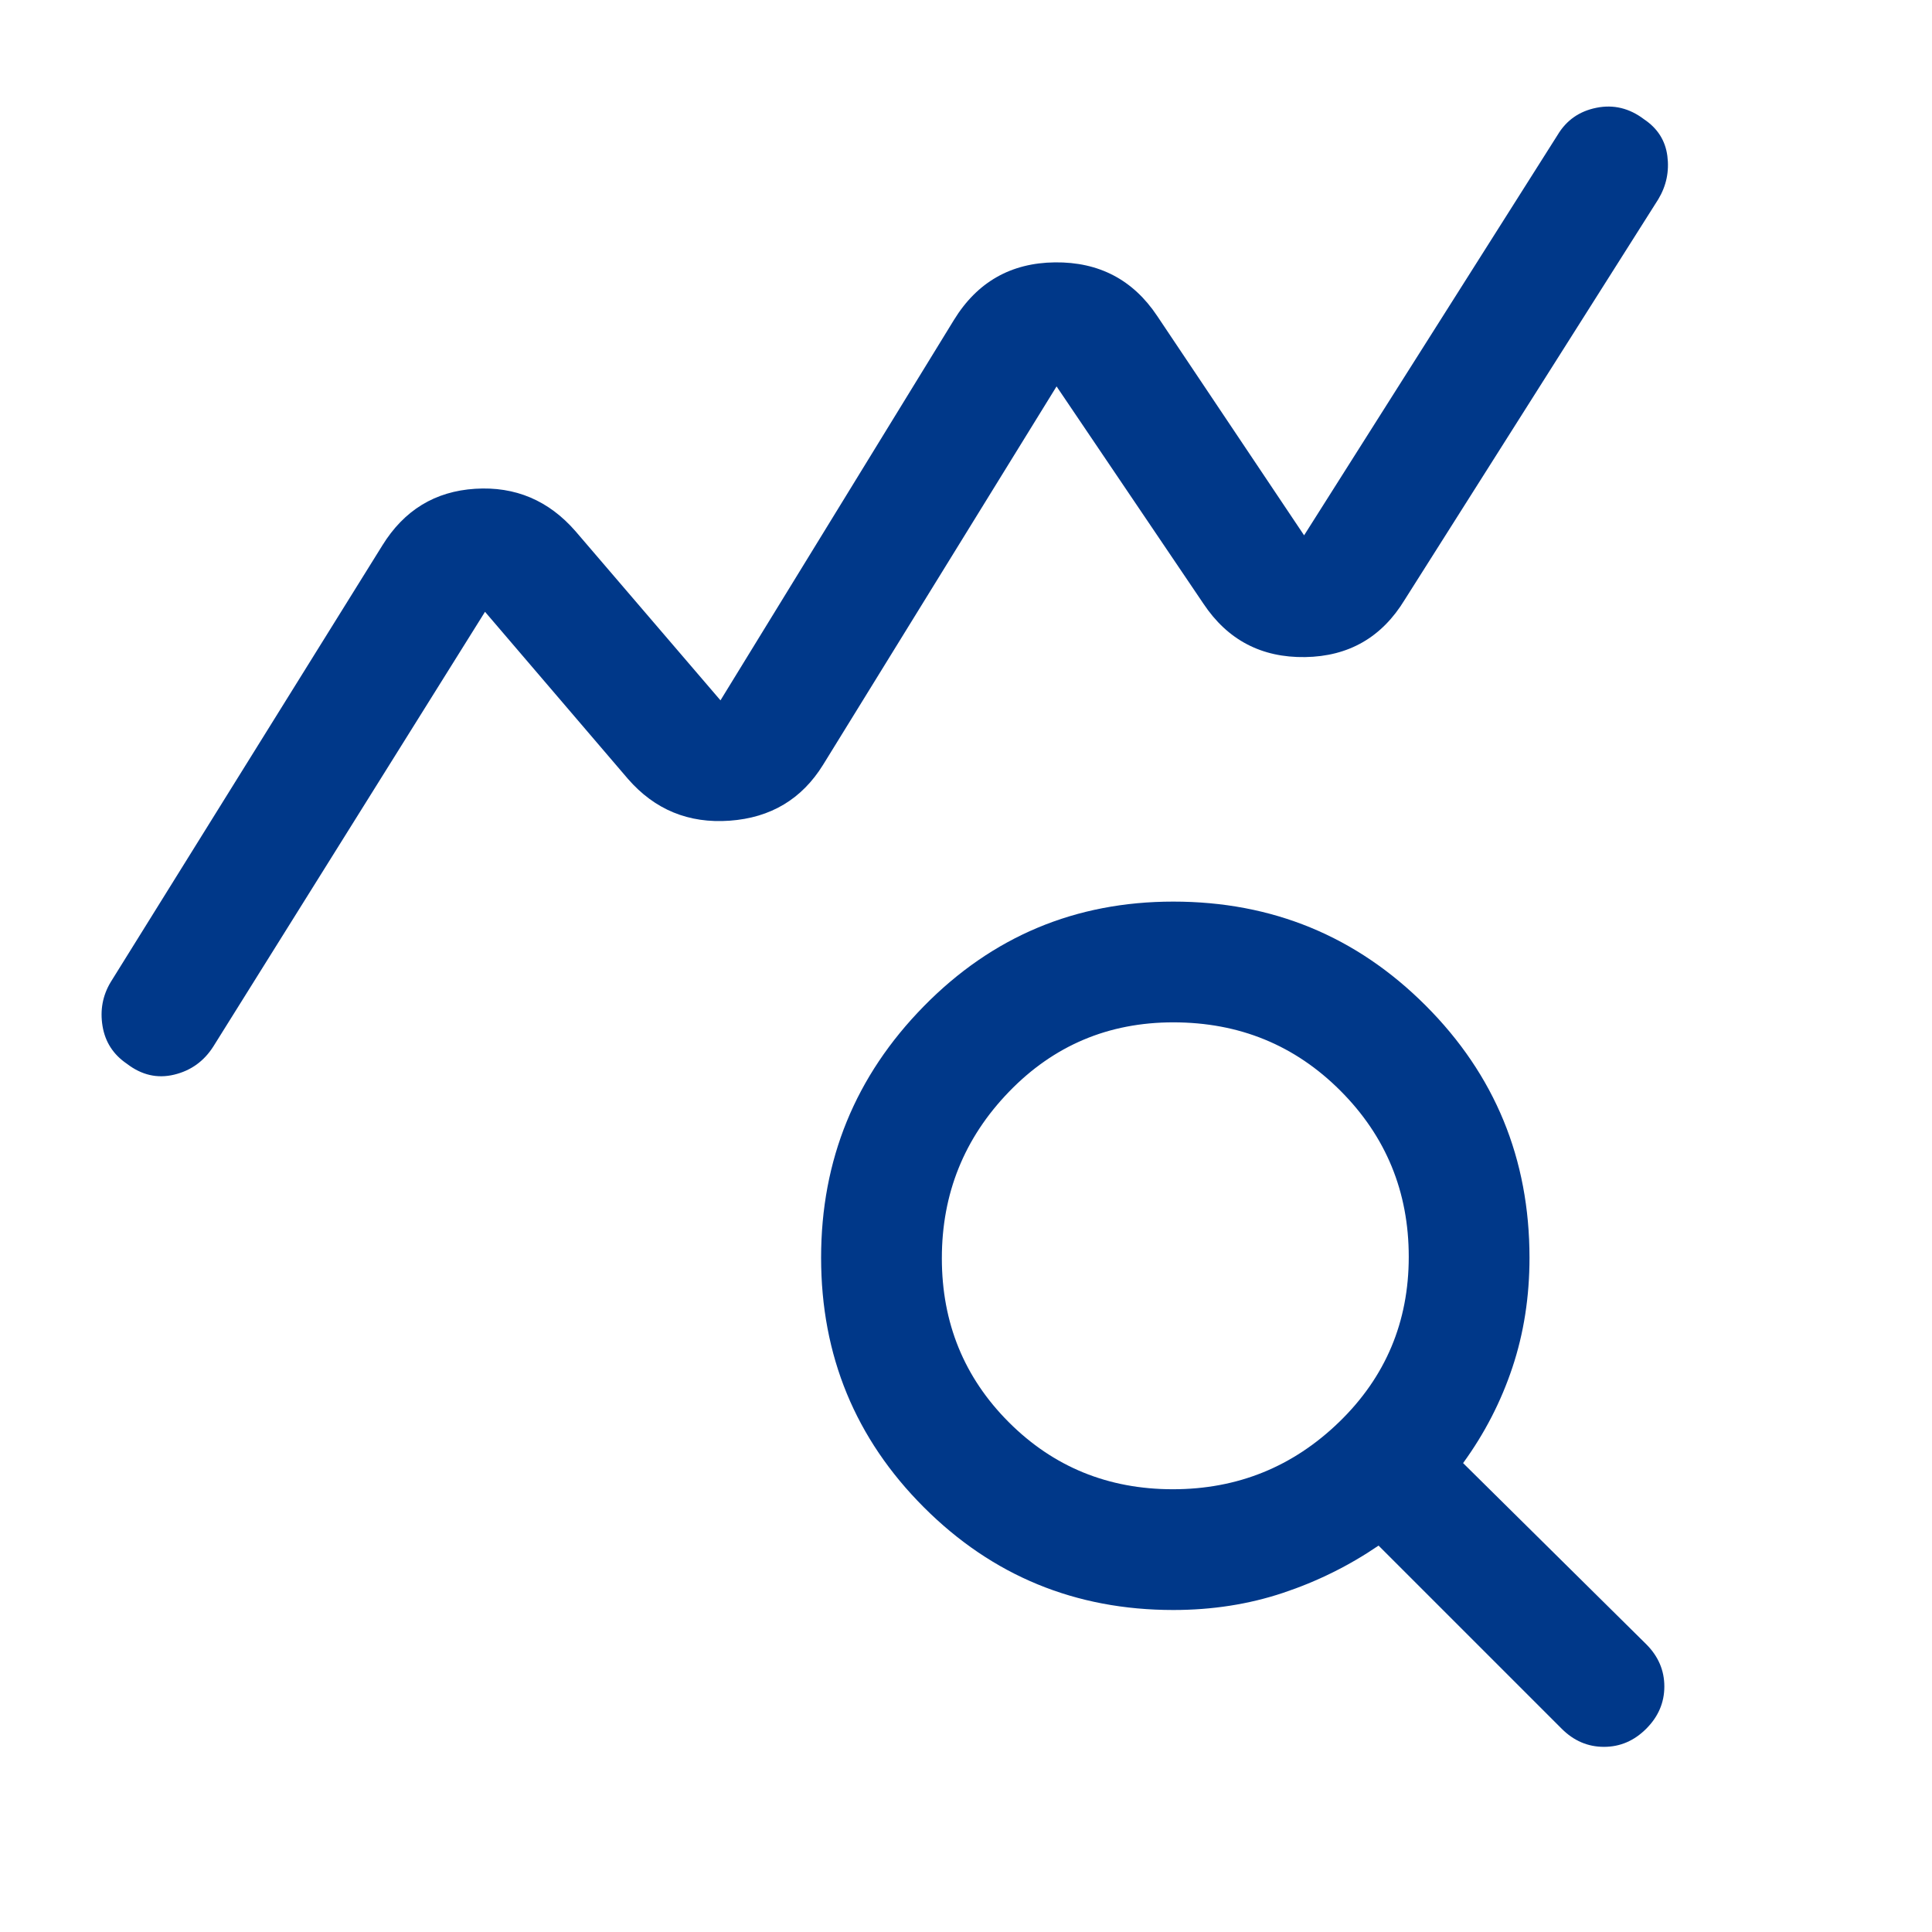 <svg xmlns="http://www.w3.org/2000/svg" height="48px" viewBox="0 -960 960 960" width="48px" fill="#003889"><path d="M63.06-431.41q-10.15-6.88-12.11-18.74Q49-462 55-472l135-217q16.23-26.25 46.12-28.13Q266-719 286-696l72 84 116-189q17.35-28.26 50.18-28.63Q557-830 575-803l73 109 126-199q6.55-10.91 19.27-13.45 12.73-2.55 23.62 5.7Q827-894 828.5-882.5T824-861L698-662q-17 28-49.5 28.5T598-660l-73-108-116 188q-15.85 25.61-46.43 27.8Q332-550 312-573l-71-83-135 216q-7 11-19.5 14t-23.44-5.41ZM582.79-220q48.21 0 82.71-33.49 34.5-33.5 34.5-82Q700-384 666.07-418q-33.93-34-83.07-34-48.3 0-81.65 34.5Q468-383 468-334.79q0 48.21 33.29 81.5t81.5 33.29Zm.21 60q-72.92 0-123.96-51.06-51.04-51.06-51.04-124T459.04-460q51.04-52 123.96-52 73.75 0 125.38 51.62Q760-408.75 760-335q0 29-8.5 54.5T727-233l91 90q9 9 9 21t-9 21q-9 9-21 9t-21-9l-91-91q-22 15-47.5 23.5T583-160Z"/></svg>